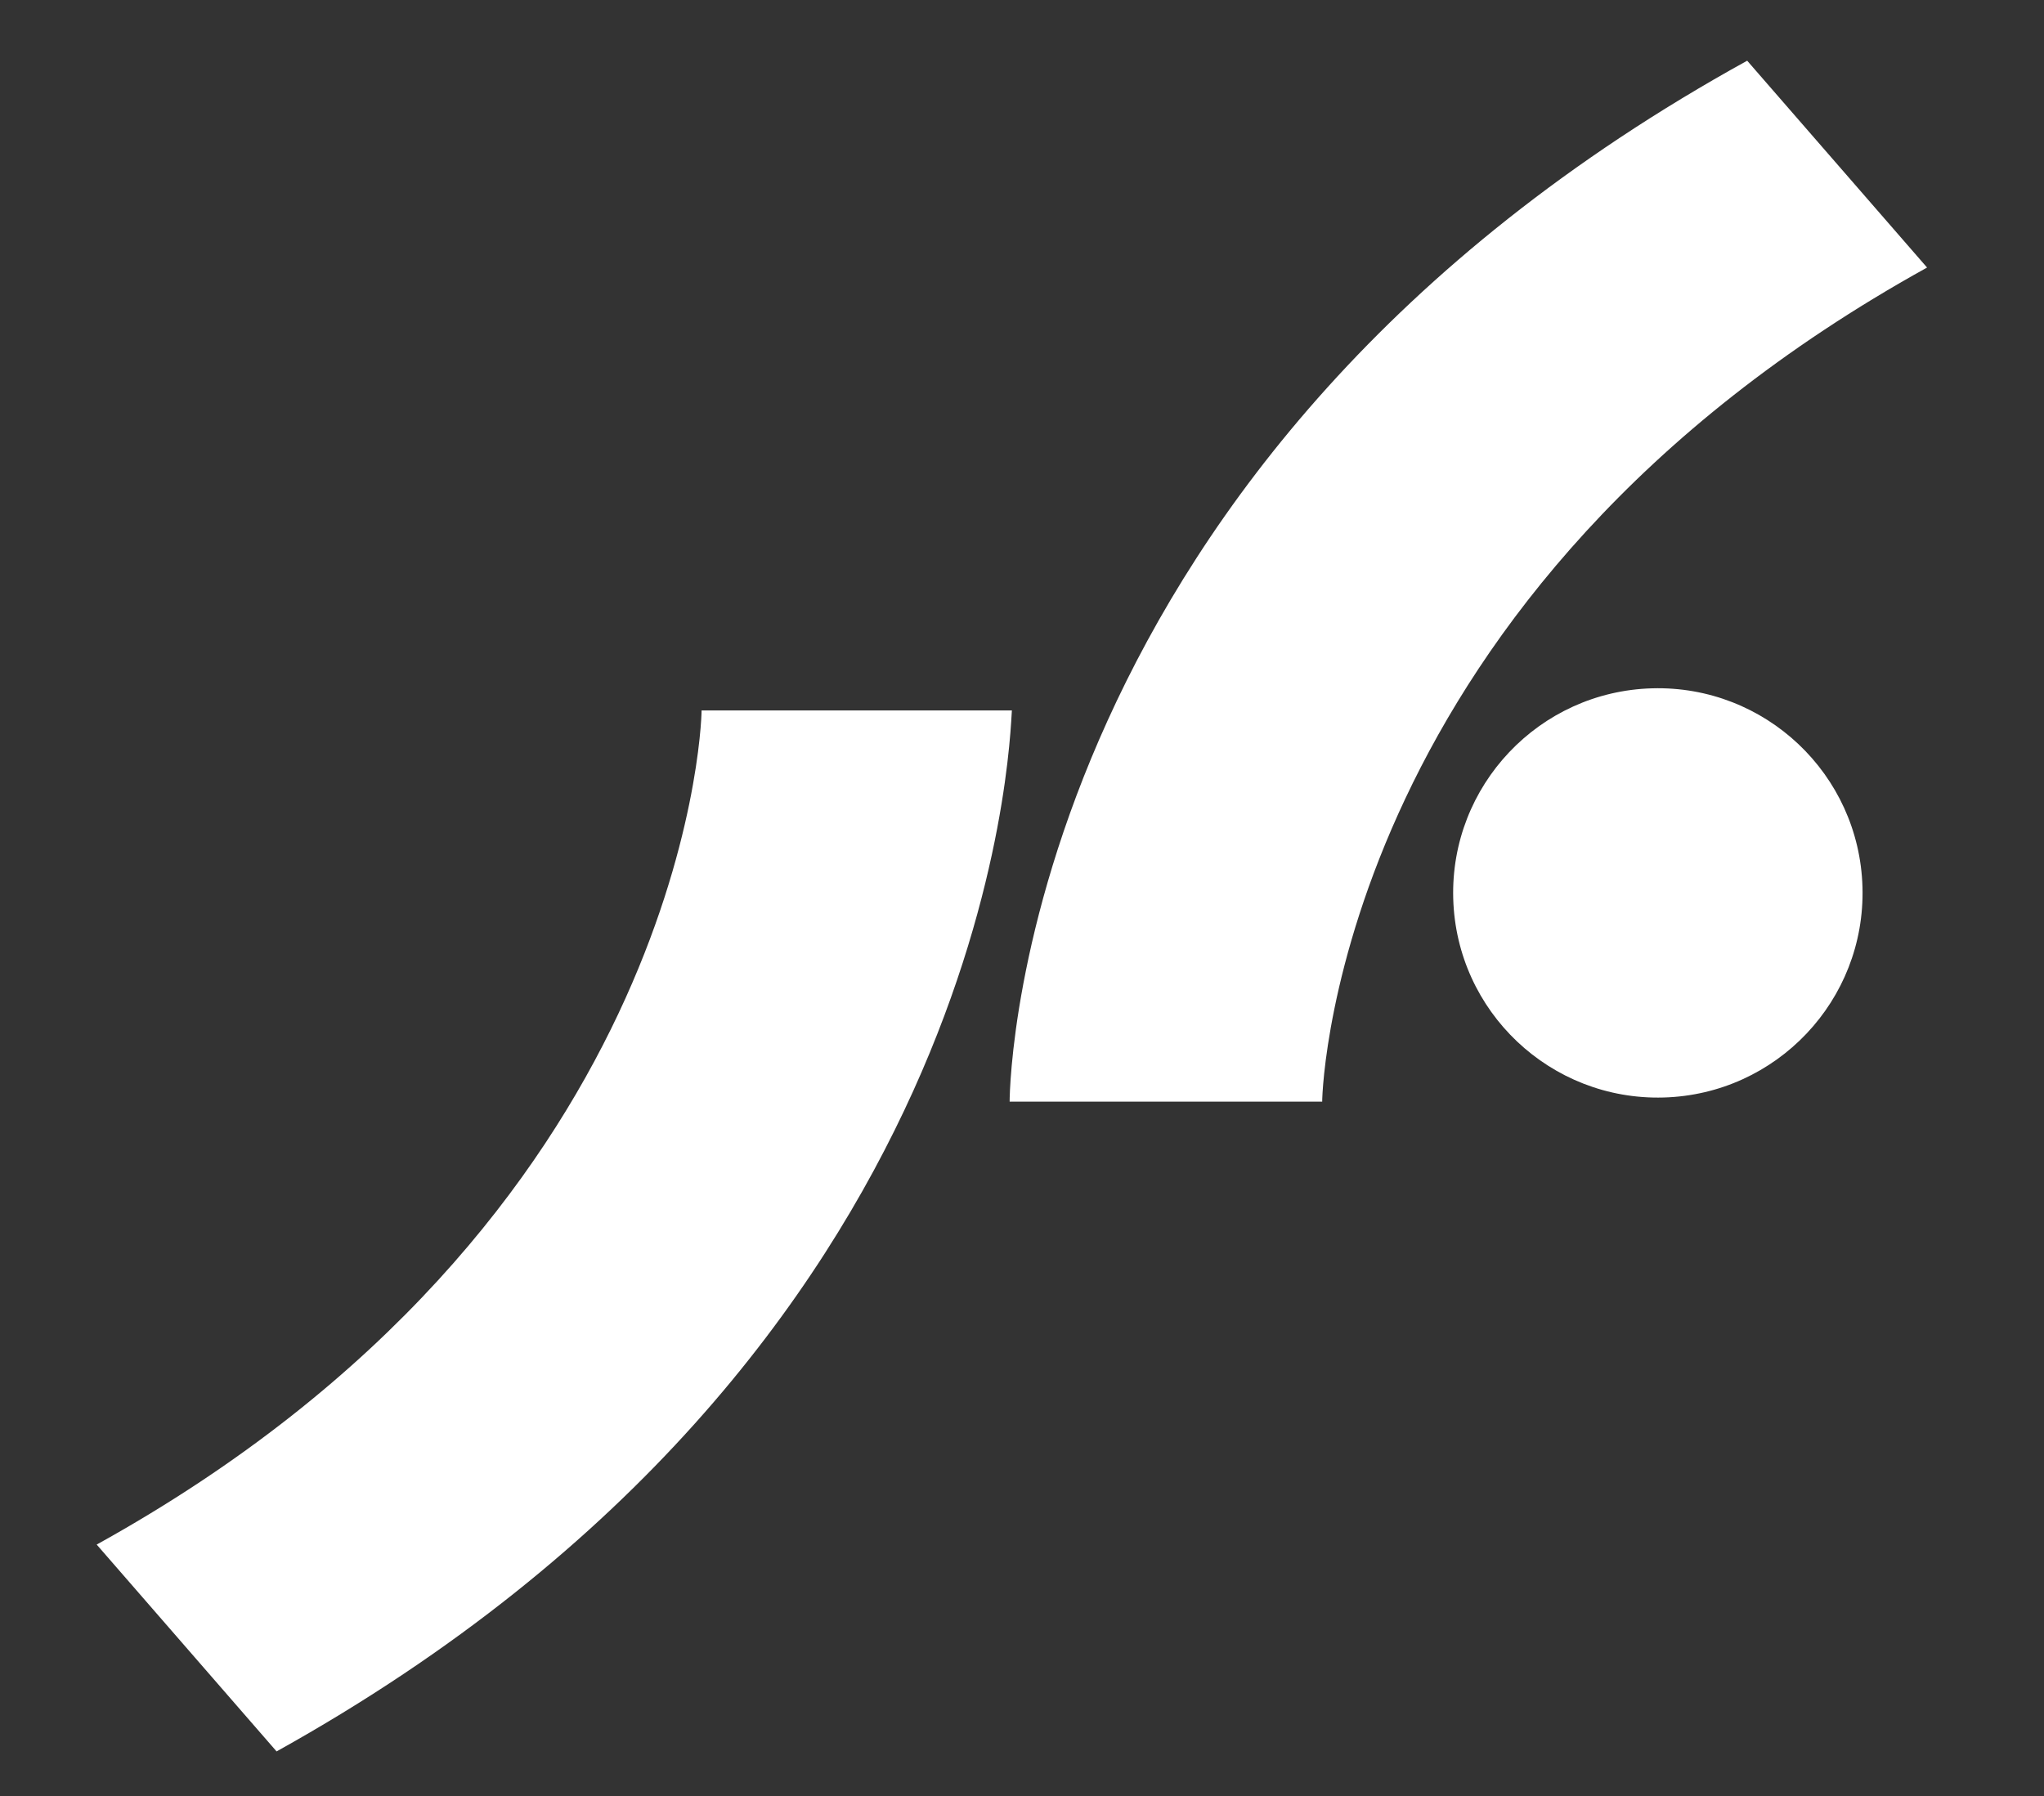 <?xml version="1.0" encoding="UTF-8"?> <svg xmlns="http://www.w3.org/2000/svg" xmlns:xlink="http://www.w3.org/1999/xlink" version="1.1" id="_x3C_Ebene_x3E_" x="0px" y="0px" viewBox="0 0 90.9 79.9" style="enable-background:new 0 0 90.9 79.9;" xml:space="preserve"><rect x="0" y="0" width="90.9" height="79.9" fill="#333333" stroke="none"/> <style type="text/css"> .st0{fill:#FFFFFF;} </style> <g> <g> <path class="st0" d="M45,31.6l-13.8,0c0,0.9-0.9,22.7-26.9,37.1l8,9.2C44.3,60.1,44.9,32.8,45,31.6z"></path> </g> <ellipse transform="matrix(1 -2.774622e-02 2.774622e-02 1 -1.074 2.06)" class="st0" cx="73.7" cy="39.7" rx="9.1" ry="9.1"></ellipse> <g> <path class="st0" d="M44.9,49l13.9,0c0-0.9,0.9-22.7,26.9-37.1l-8-9.2C45.6,20.4,44.9,47.8,44.9,49z"></path> </g> </g> </svg> 